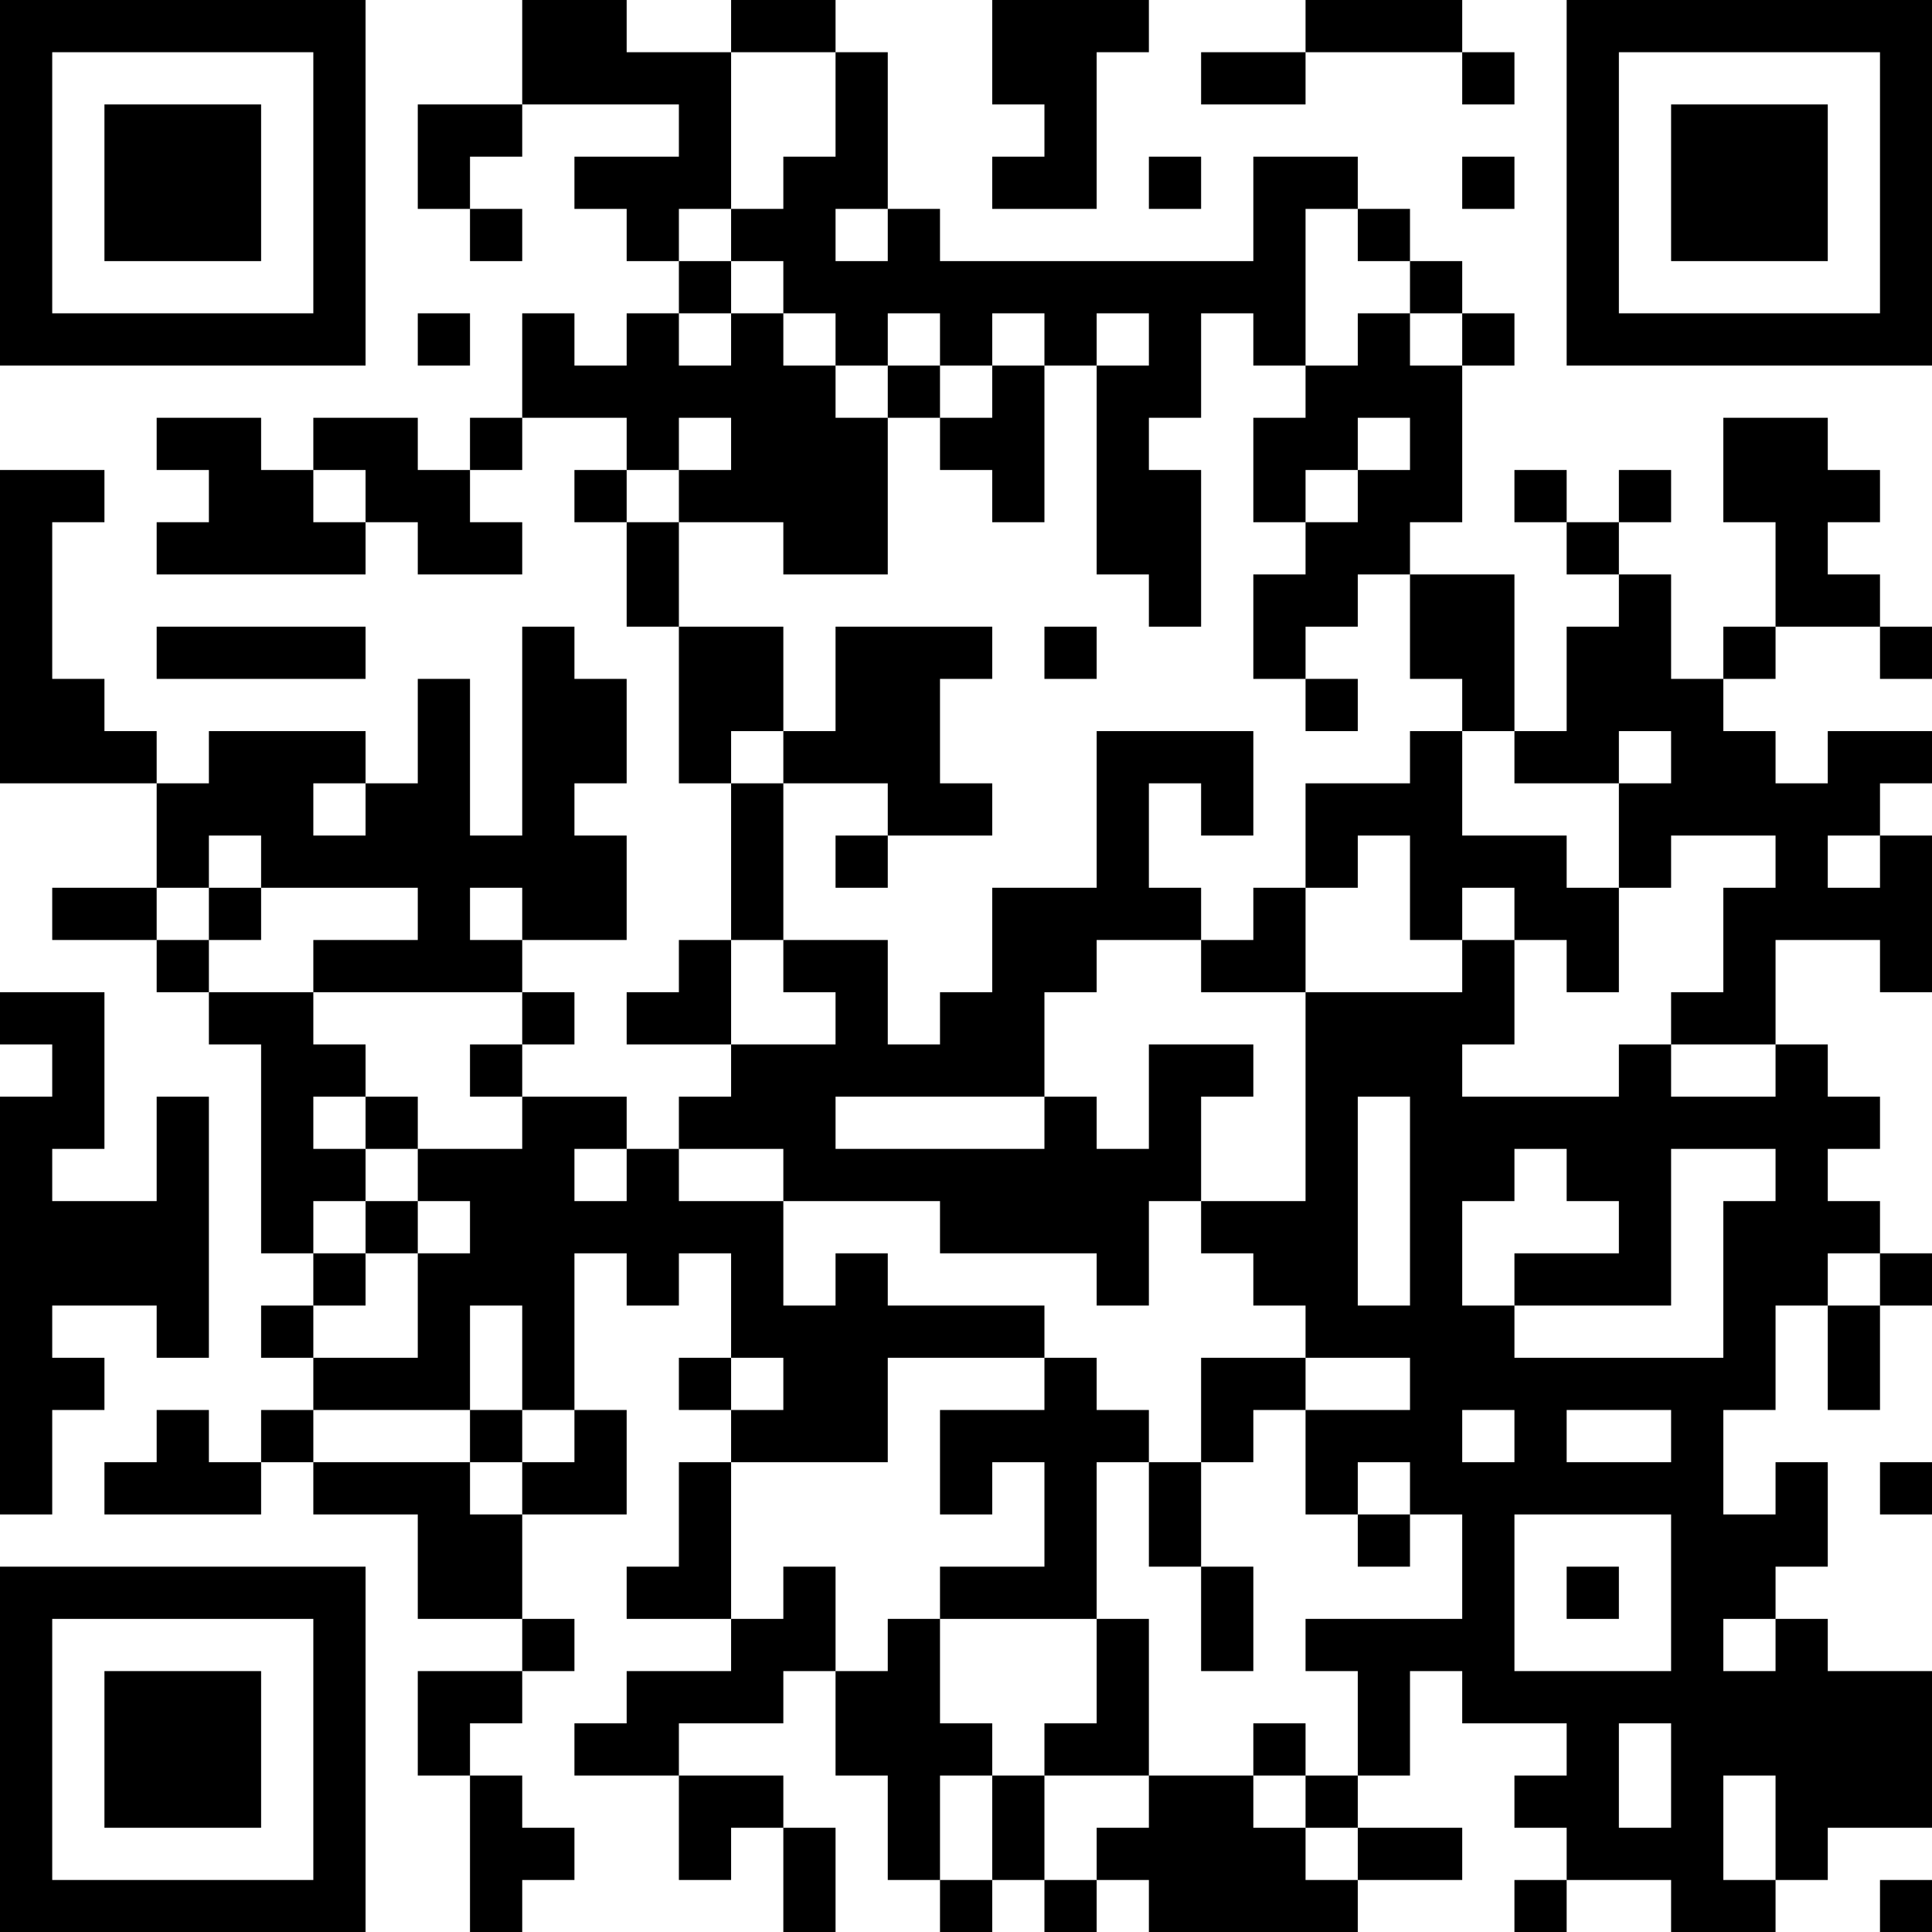 <?xml version="1.0" encoding="UTF-8"?>
<svg xmlns="http://www.w3.org/2000/svg" version="1.1" width="100" height="100" viewBox="0 0 100 100"><rect x="0" y="0" width="100" height="100" fill="#ffffff"/><g transform="scale(2.703)"><g transform="translate(0,0)"><path fill-rule="evenodd" d="M10 0L10 2L8 2L8 4L9 4L9 5L10 5L10 4L9 4L9 3L10 3L10 2L13 2L13 3L11 3L11 4L12 4L12 5L13 5L13 6L12 6L12 7L11 7L11 6L10 6L10 8L9 8L9 9L8 9L8 8L6 8L6 9L5 9L5 8L3 8L3 9L4 9L4 10L3 10L3 11L7 11L7 10L8 10L8 11L10 11L10 10L9 10L9 9L10 9L10 8L12 8L12 9L11 9L11 10L12 10L12 12L13 12L13 15L14 15L14 18L13 18L13 19L12 19L12 20L14 20L14 21L13 21L13 22L12 22L12 21L10 21L10 20L11 20L11 19L10 19L10 18L12 18L12 16L11 16L11 15L12 15L12 13L11 13L11 12L10 12L10 16L9 16L9 13L8 13L8 15L7 15L7 14L4 14L4 15L3 15L3 14L2 14L2 13L1 13L1 10L2 10L2 9L0 9L0 15L3 15L3 17L1 17L1 18L3 18L3 19L4 19L4 20L5 20L5 24L6 24L6 25L5 25L5 26L6 26L6 27L5 27L5 28L4 28L4 27L3 27L3 28L2 28L2 29L5 29L5 28L6 28L6 29L8 29L8 31L10 31L10 32L8 32L8 34L9 34L9 37L10 37L10 36L11 36L11 35L10 35L10 34L9 34L9 33L10 33L10 32L11 32L11 31L10 31L10 29L12 29L12 27L11 27L11 24L12 24L12 25L13 25L13 24L14 24L14 26L13 26L13 27L14 27L14 28L13 28L13 30L12 30L12 31L14 31L14 32L12 32L12 33L11 33L11 34L13 34L13 36L14 36L14 35L15 35L15 37L16 37L16 35L15 35L15 34L13 34L13 33L15 33L15 32L16 32L16 34L17 34L17 36L18 36L18 37L19 37L19 36L20 36L20 37L21 37L21 36L22 36L22 37L26 37L26 36L28 36L28 35L26 35L26 34L27 34L27 32L28 32L28 33L30 33L30 34L29 34L29 35L30 35L30 36L29 36L29 37L30 37L30 36L32 36L32 37L34 37L34 36L35 36L35 35L37 35L37 32L35 32L35 31L34 31L34 30L35 30L35 28L34 28L34 29L33 29L33 27L34 27L34 25L35 25L35 27L36 27L36 25L37 25L37 24L36 24L36 23L35 23L35 22L36 22L36 21L35 21L35 20L34 20L34 18L36 18L36 19L37 19L37 16L36 16L36 15L37 15L37 14L35 14L35 15L34 15L34 14L33 14L33 13L34 13L34 12L36 12L36 13L37 13L37 12L36 12L36 11L35 11L35 10L36 10L36 9L35 9L35 8L33 8L33 10L34 10L34 12L33 12L33 13L32 13L32 11L31 11L31 10L32 10L32 9L31 9L31 10L30 10L30 9L29 9L29 10L30 10L30 11L31 11L31 12L30 12L30 14L29 14L29 11L27 11L27 10L28 10L28 7L29 7L29 6L28 6L28 5L27 5L27 4L26 4L26 3L24 3L24 5L18 5L18 4L17 4L17 1L16 1L16 0L14 0L14 1L12 1L12 0ZM19 0L19 2L20 2L20 3L19 3L19 4L21 4L21 1L22 1L22 0ZM25 0L25 1L23 1L23 2L25 2L25 1L28 1L28 2L29 2L29 1L28 1L28 0ZM14 1L14 4L13 4L13 5L14 5L14 6L13 6L13 7L14 7L14 6L15 6L15 7L16 7L16 8L17 8L17 11L15 11L15 10L13 10L13 9L14 9L14 8L13 8L13 9L12 9L12 10L13 10L13 12L15 12L15 14L14 14L14 15L15 15L15 18L14 18L14 20L16 20L16 19L15 19L15 18L17 18L17 20L18 20L18 19L19 19L19 17L21 17L21 14L24 14L24 16L23 16L23 15L22 15L22 17L23 17L23 18L21 18L21 19L20 19L20 21L16 21L16 22L20 22L20 21L21 21L21 22L22 22L22 20L24 20L24 21L23 21L23 23L22 23L22 25L21 25L21 24L18 24L18 23L15 23L15 22L13 22L13 23L15 23L15 25L16 25L16 24L17 24L17 25L20 25L20 26L17 26L17 28L14 28L14 31L15 31L15 30L16 30L16 32L17 32L17 31L18 31L18 33L19 33L19 34L18 34L18 36L19 36L19 34L20 34L20 36L21 36L21 35L22 35L22 34L24 34L24 35L25 35L25 36L26 36L26 35L25 35L25 34L26 34L26 32L25 32L25 31L28 31L28 29L27 29L27 28L26 28L26 29L25 29L25 27L27 27L27 26L25 26L25 25L24 25L24 24L23 24L23 23L25 23L25 19L28 19L28 18L29 18L29 20L28 20L28 21L31 21L31 20L32 20L32 21L34 21L34 20L32 20L32 19L33 19L33 17L34 17L34 16L32 16L32 17L31 17L31 15L32 15L32 14L31 14L31 15L29 15L29 14L28 14L28 13L27 13L27 11L26 11L26 12L25 12L25 13L24 13L24 11L25 11L25 10L26 10L26 9L27 9L27 8L26 8L26 9L25 9L25 10L24 10L24 8L25 8L25 7L26 7L26 6L27 6L27 7L28 7L28 6L27 6L27 5L26 5L26 4L25 4L25 7L24 7L24 6L23 6L23 8L22 8L22 9L23 9L23 12L22 12L22 11L21 11L21 7L22 7L22 6L21 6L21 7L20 7L20 6L19 6L19 7L18 7L18 6L17 6L17 7L16 7L16 6L15 6L15 5L14 5L14 4L15 4L15 3L16 3L16 1ZM22 3L22 4L23 4L23 3ZM28 3L28 4L29 4L29 3ZM16 4L16 5L17 5L17 4ZM8 6L8 7L9 7L9 6ZM17 7L17 8L18 8L18 9L19 9L19 10L20 10L20 7L19 7L19 8L18 8L18 7ZM6 9L6 10L7 10L7 9ZM3 12L3 13L7 13L7 12ZM16 12L16 14L15 14L15 15L17 15L17 16L16 16L16 17L17 17L17 16L19 16L19 15L18 15L18 13L19 13L19 12ZM20 12L20 13L21 13L21 12ZM25 13L25 14L26 14L26 13ZM27 14L27 15L25 15L25 17L24 17L24 18L23 18L23 19L25 19L25 17L26 17L26 16L27 16L27 18L28 18L28 17L29 17L29 18L30 18L30 19L31 19L31 17L30 17L30 16L28 16L28 14ZM6 15L6 16L7 16L7 15ZM4 16L4 17L3 17L3 18L4 18L4 19L6 19L6 20L7 20L7 21L6 21L6 22L7 22L7 23L6 23L6 24L7 24L7 25L6 25L6 26L8 26L8 24L9 24L9 23L8 23L8 22L10 22L10 21L9 21L9 20L10 20L10 19L6 19L6 18L8 18L8 17L5 17L5 16ZM35 16L35 17L36 17L36 16ZM4 17L4 18L5 18L5 17ZM9 17L9 18L10 18L10 17ZM0 19L0 20L1 20L1 21L0 21L0 29L1 29L1 27L2 27L2 26L1 26L1 25L3 25L3 26L4 26L4 21L3 21L3 23L1 23L1 22L2 22L2 19ZM7 21L7 22L8 22L8 21ZM26 21L26 25L27 25L27 21ZM11 22L11 23L12 23L12 22ZM29 22L29 23L28 23L28 25L29 25L29 26L33 26L33 23L34 23L34 22L32 22L32 25L29 25L29 24L31 24L31 23L30 23L30 22ZM7 23L7 24L8 24L8 23ZM35 24L35 25L36 25L36 24ZM9 25L9 27L6 27L6 28L9 28L9 29L10 29L10 28L11 28L11 27L10 27L10 25ZM14 26L14 27L15 27L15 26ZM20 26L20 27L18 27L18 29L19 29L19 28L20 28L20 30L18 30L18 31L21 31L21 33L20 33L20 34L22 34L22 31L21 31L21 28L22 28L22 30L23 30L23 32L24 32L24 30L23 30L23 28L24 28L24 27L25 27L25 26L23 26L23 28L22 28L22 27L21 27L21 26ZM9 27L9 28L10 28L10 27ZM28 27L28 28L29 28L29 27ZM30 27L30 28L32 28L32 27ZM36 28L36 29L37 29L37 28ZM26 29L26 30L27 30L27 29ZM29 29L29 32L32 32L32 29ZM30 30L30 31L31 31L31 30ZM33 31L33 32L34 32L34 31ZM24 33L24 34L25 34L25 33ZM31 33L31 35L32 35L32 33ZM33 34L33 36L34 36L34 34ZM36 36L36 37L37 37L37 36ZM0 0L0 7L7 7L7 0ZM1 1L1 6L6 6L6 1ZM2 2L2 5L5 5L5 2ZM30 0L30 7L37 7L37 0ZM31 1L31 6L36 6L36 1ZM32 2L32 5L35 5L35 2ZM0 30L0 37L7 37L7 30ZM1 31L1 36L6 36L6 31ZM2 32L2 35L5 35L5 32Z" fill="#000000"/></g></g></svg>
